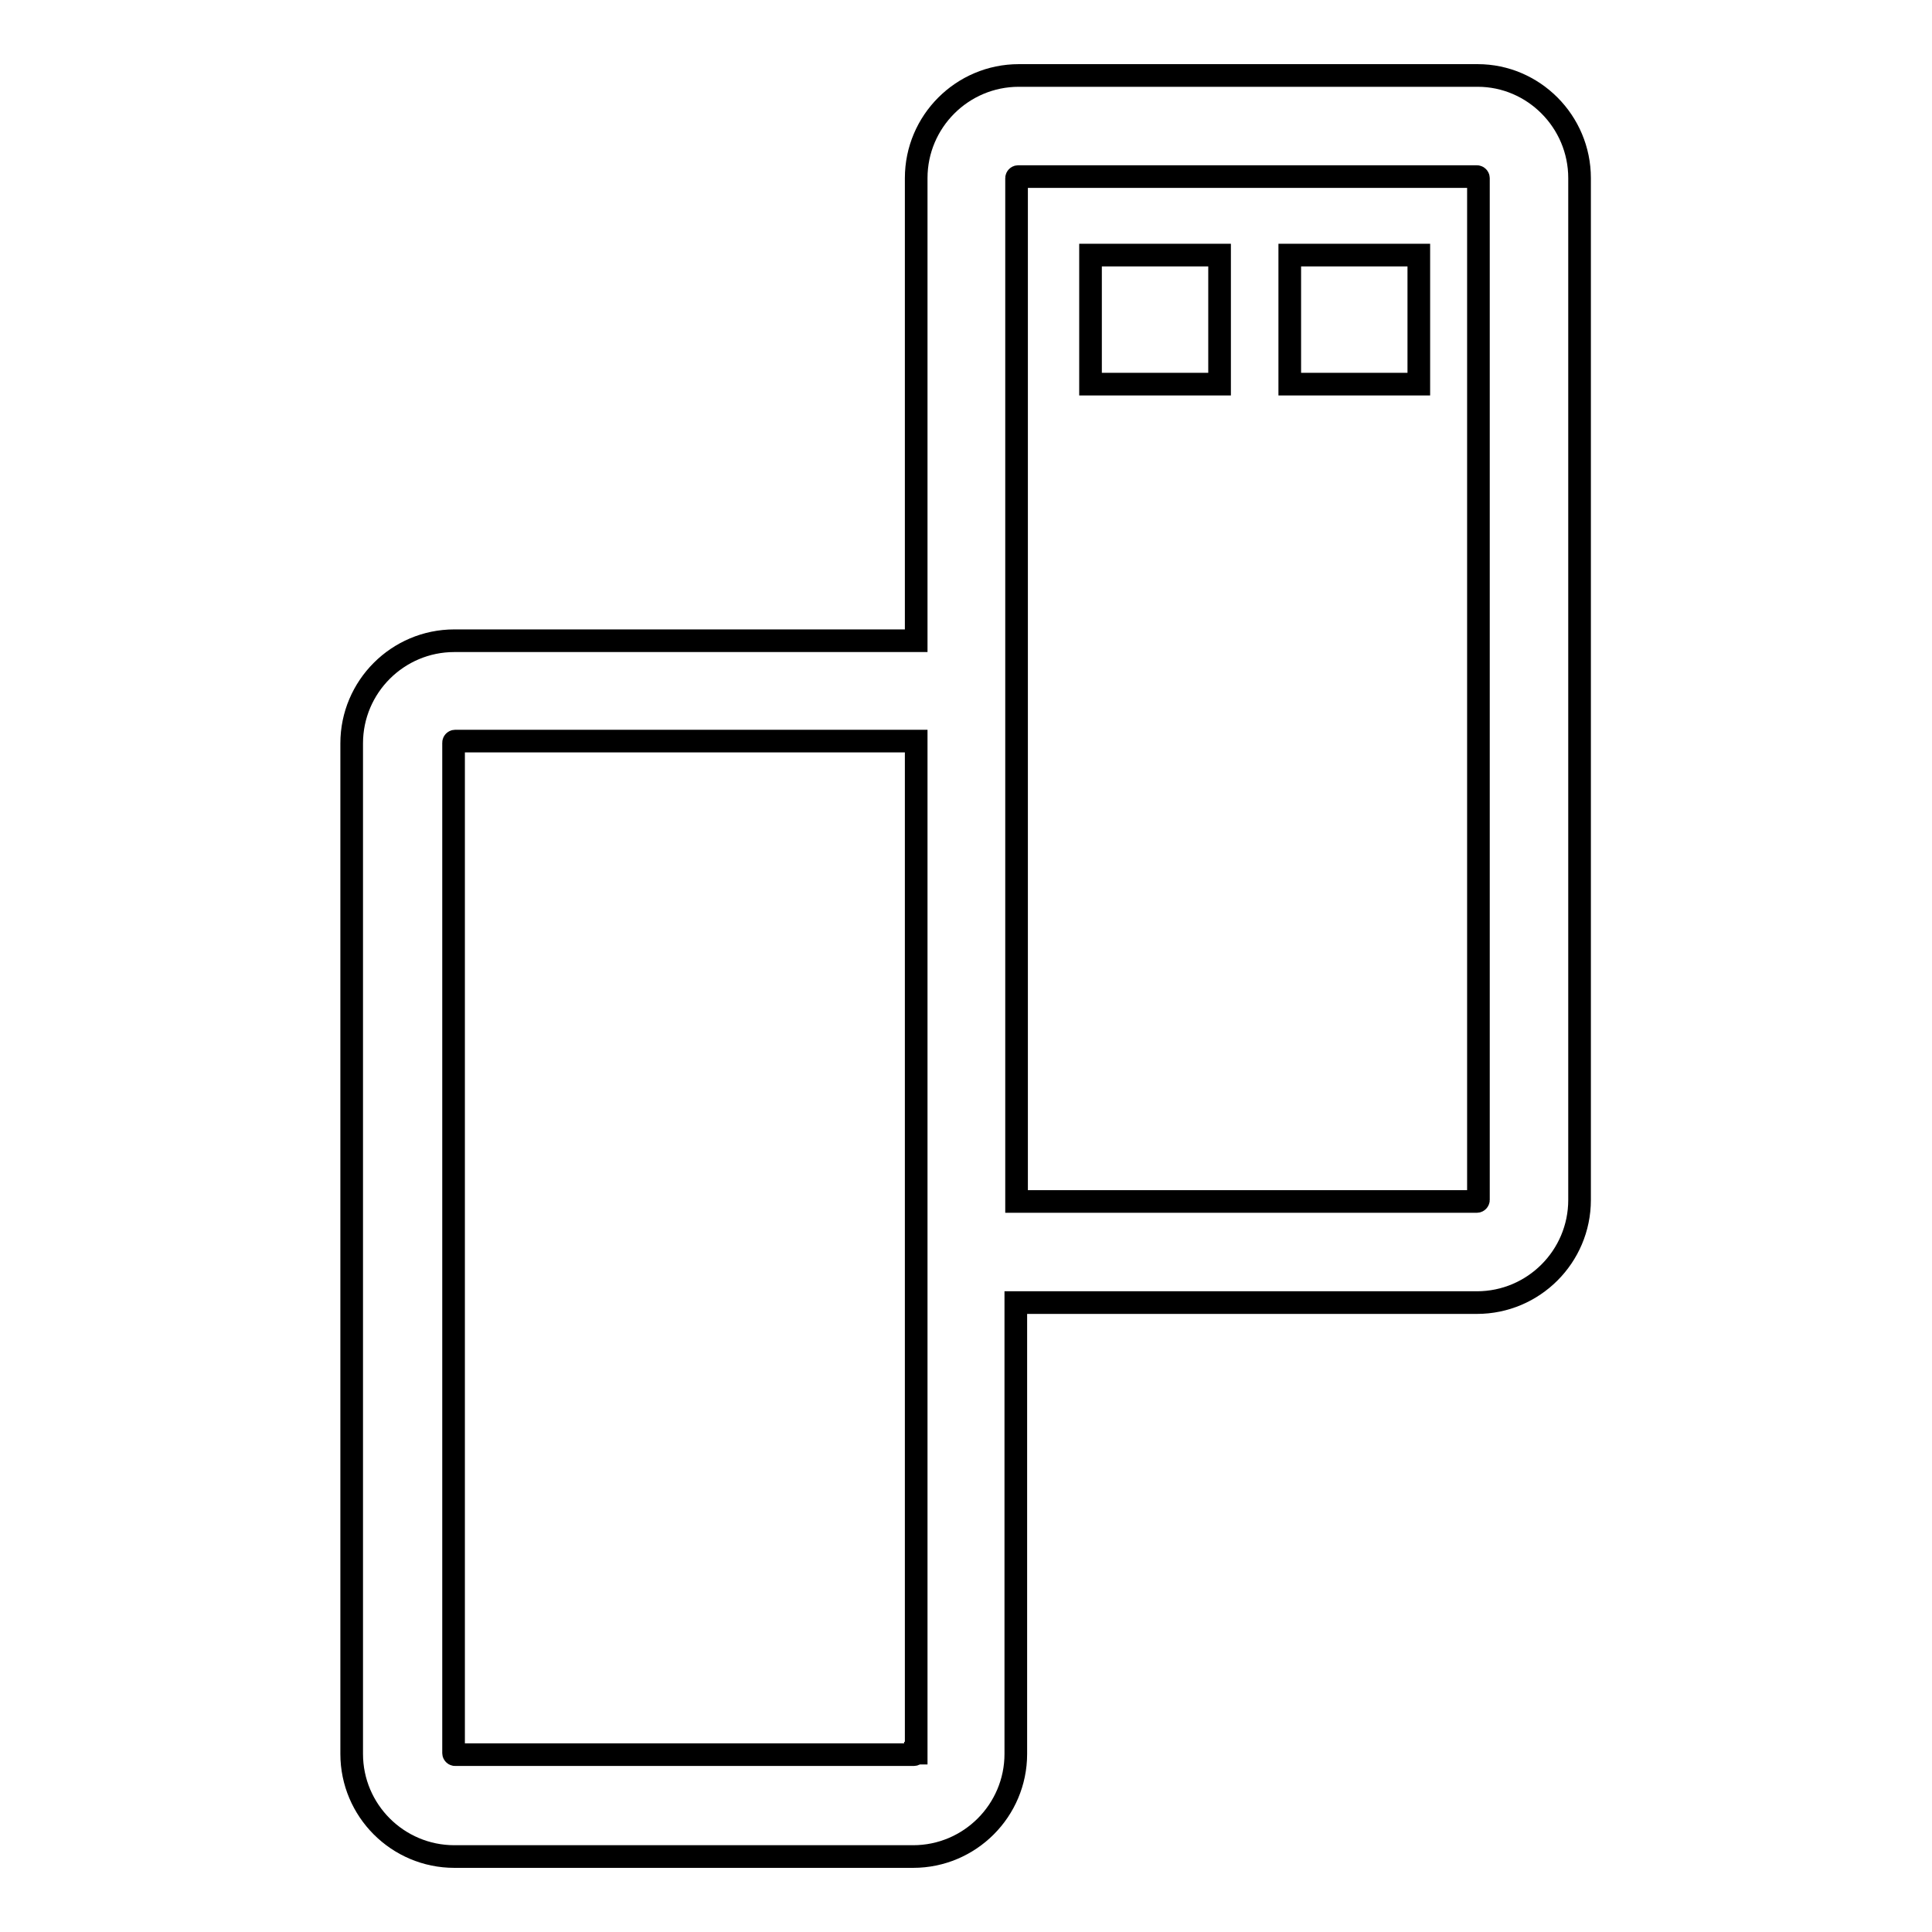 <?xml version="1.0" encoding="utf-8"?>
<!-- Svg Vector Icons : http://www.onlinewebfonts.com/icon -->
<!DOCTYPE svg PUBLIC "-//W3C//DTD SVG 1.1//EN" "http://www.w3.org/Graphics/SVG/1.1/DTD/svg11.dtd">
<svg version="1.1" xmlns="http://www.w3.org/2000/svg" xmlns:xlink="http://www.w3.org/1999/xlink" x="0px" y="0px" viewBox="0 0 256 256" enable-background="new 0 0 256 256" xml:space="preserve">
<g><g><path stroke-width="3" fill-opacity="0" stroke="#000000"  d="M195.8,10h-60.8c-7.5,0-13.6,6.1-13.6,13.6v61.3H60.2c-7.5,0-13.6,6.1-13.6,13.6v60.8c0,0.2,0,0.5,0,0.7v72.4c0,7.5,6.1,13.6,13.6,13.6h60.8c7.5,0,13.6-6.1,13.6-13.6v-59.8h61.1c7.5,0,13.6-6.1,13.6-13.6V23.6C209.3,16.1,203.2,10,195.8,10z M121.3,232.3c0,0.1-0.1,0.2-0.2,0.2H60.3c-0.1,0-0.2-0.1-0.2-0.2v-72.8l0-0.3V98.4c0-0.1,0.1-0.2,0.2-0.2h61.1v82l0,0V232.3z M195.9,159c0,0.1-0.1,0.2-0.2,0.2h-61v-61h0V23.6c0-0.1,0.1-0.2,0.2-0.2h60.8c0.1,0,0.2,0.1,0.2,0.2L195.9,159L195.9,159z"/><path stroke-width="3" fill-opacity="0" stroke="#000000"  d="M170.9,33.8H188v17.1h-17.1V33.8z"/><path stroke-width="3" fill-opacity="0" stroke="#000000"  d="M144.5,33.8h17.1v17.1h-17.1V33.8z"/></g></g>
</svg>
